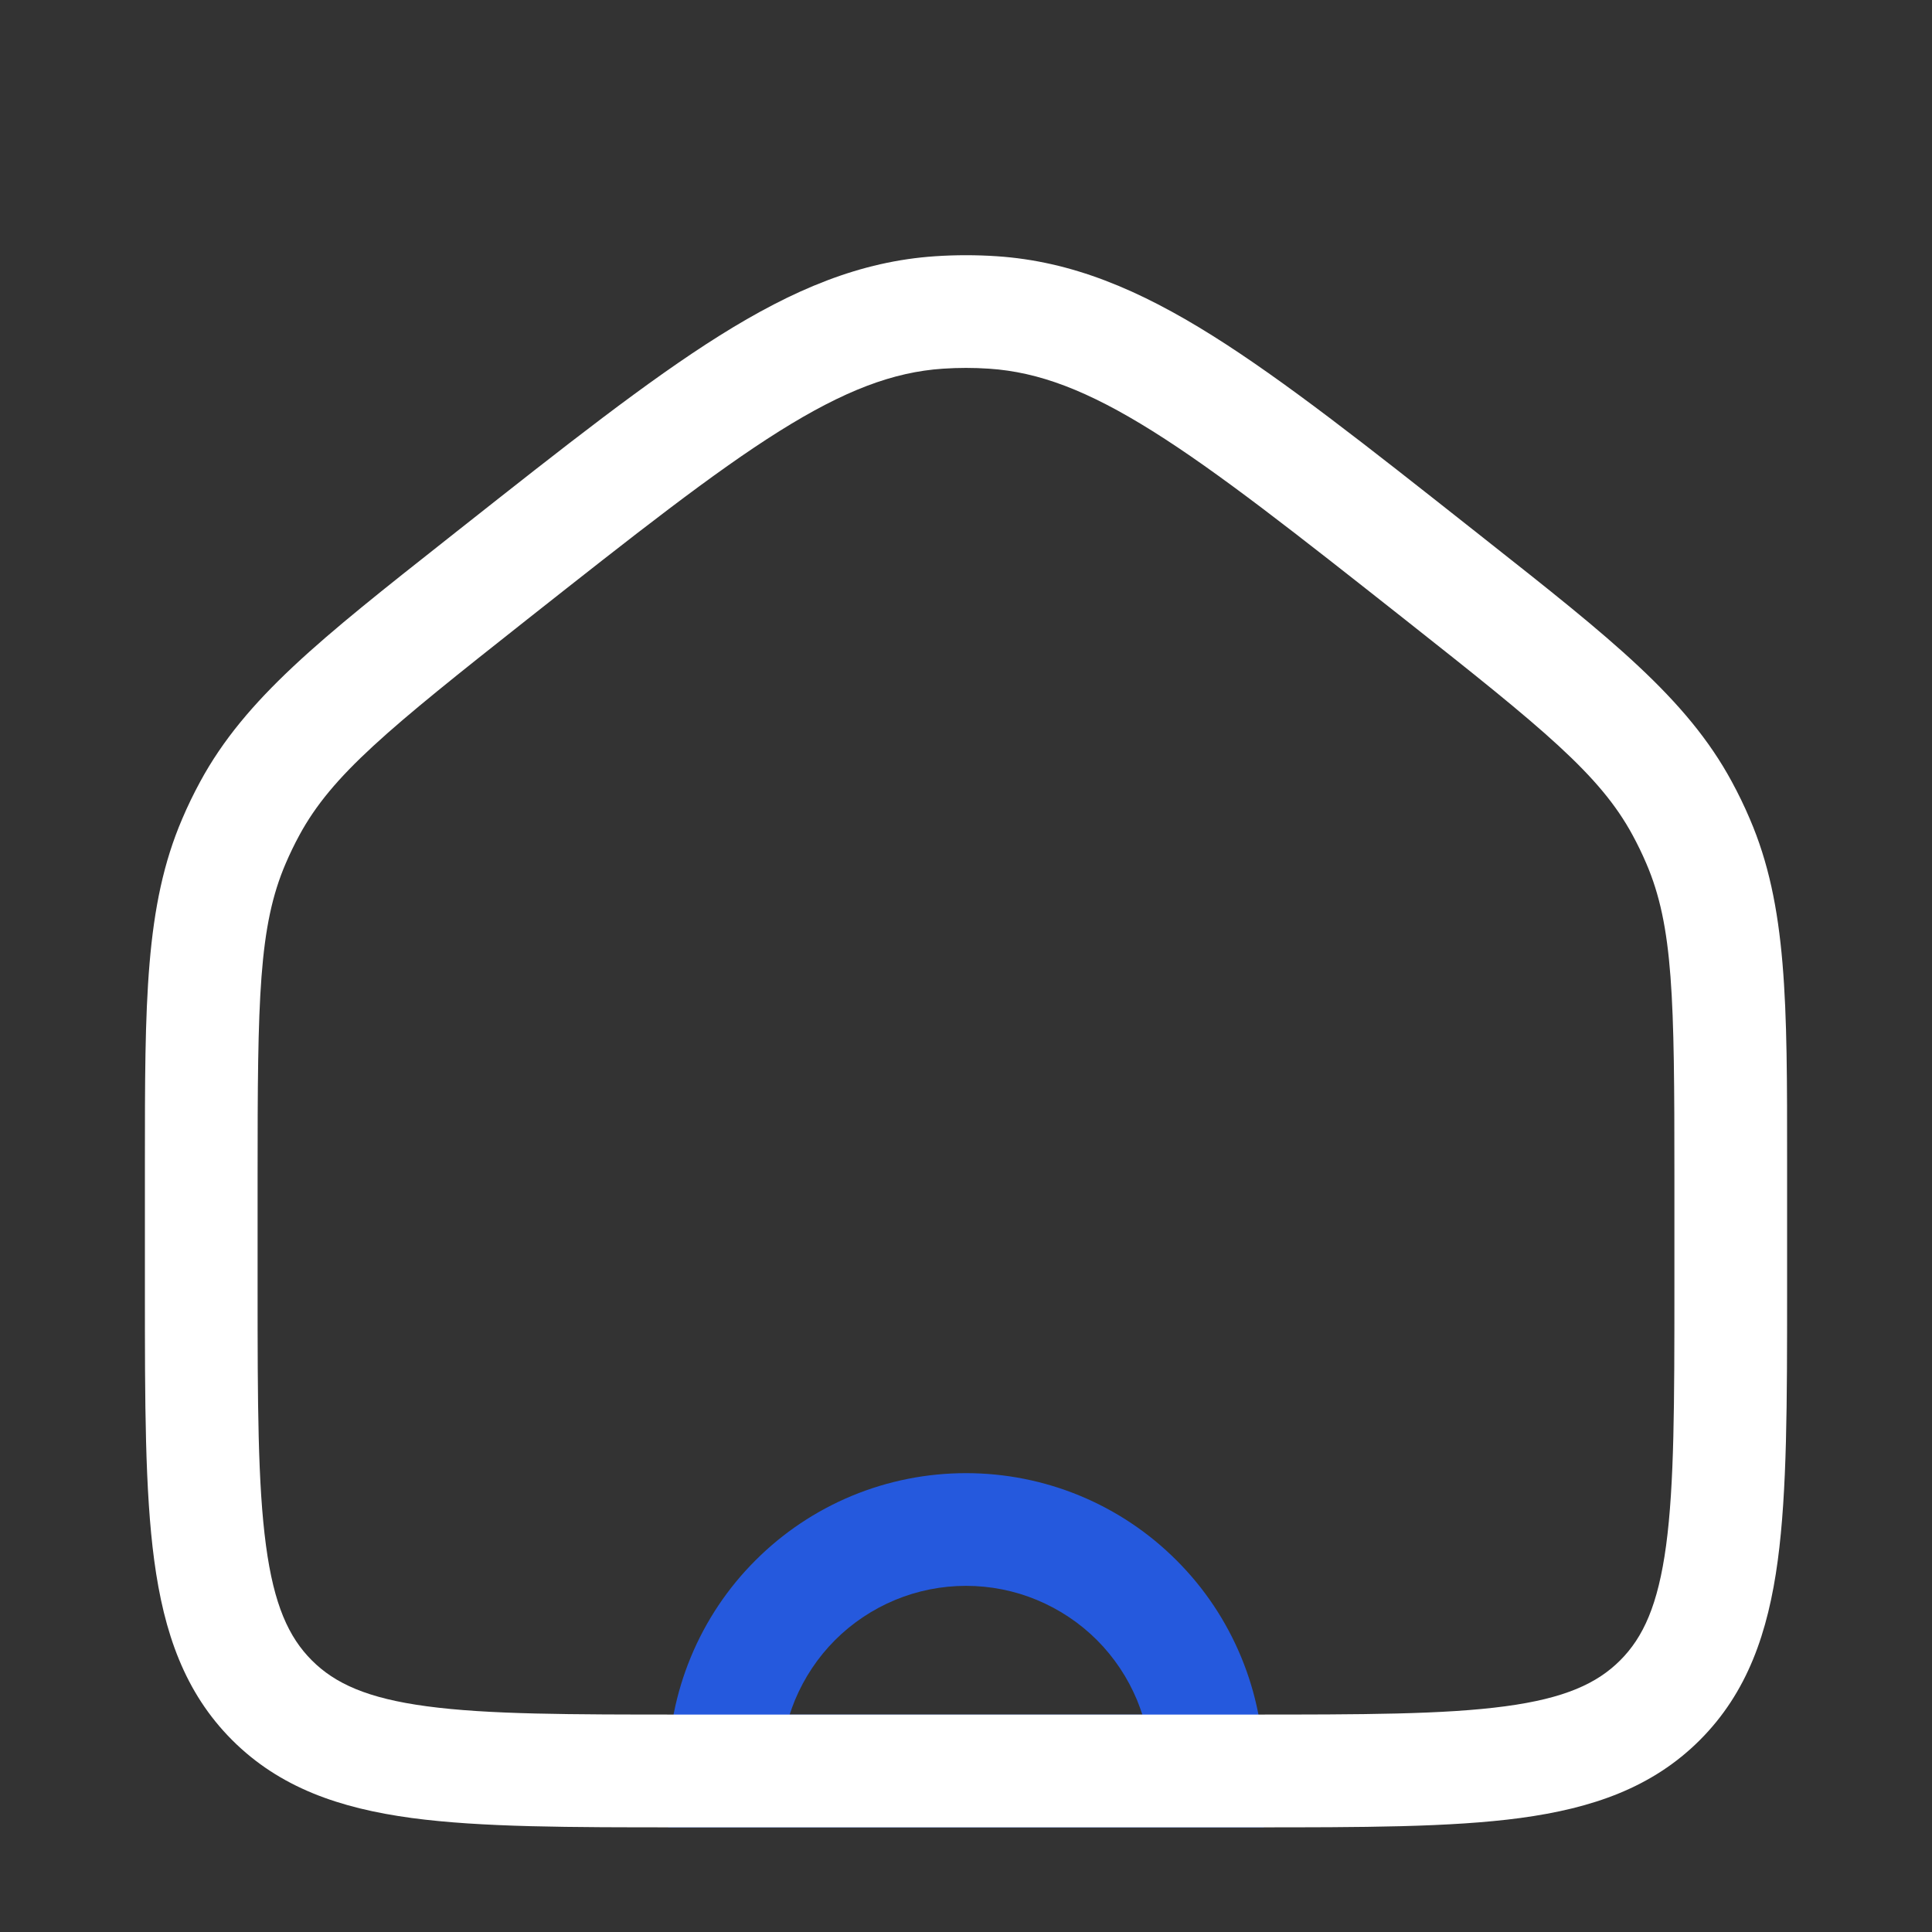 <svg width="24" height="24" viewBox="0 0 24 24" fill="none" xmlns="http://www.w3.org/2000/svg">
<rect x="0" y="0" width="24" height="24" fill="#333333" stroke="none"/>
<path fill-rule="evenodd" clip-rule="evenodd" d="M10.584 18.581C11.033 18.395 11.514 18.3 12 18.3C12.486 18.3 12.967 18.395 13.416 18.581C13.865 18.767 14.273 19.04 14.616 19.384C14.96 19.727 15.232 20.135 15.418 20.584C15.604 21.033 15.7 21.514 15.7 22V22.7L8.3 22.7L8.3 22C8.3 21.514 8.396 21.033 8.582 20.584C8.768 20.135 9.04 19.727 9.384 19.384C9.727 19.04 10.135 18.767 10.584 18.581ZM12 19.7C11.698 19.7 11.399 19.759 11.12 19.875C10.841 19.991 10.587 20.16 10.374 20.373C10.16 20.587 9.991 20.841 9.875 21.12C9.851 21.179 9.829 21.239 9.809 21.3L14.191 21.3C14.171 21.239 14.149 21.179 14.125 21.12C14.009 20.841 13.84 20.587 13.626 20.373C13.413 20.16 13.159 19.991 12.88 19.875C12.601 19.759 12.302 19.7 12 19.7Z" fill="#2559DD"/>
<path fill-rule="evenodd" clip-rule="evenodd" d="M12.287 4.58C12.096 4.567 11.904 4.567 11.713 4.58C11.098 4.621 10.491 4.849 9.683 5.355C8.862 5.87 7.894 6.633 6.547 7.696C4.82 9.06 4.125 9.626 3.719 10.375C3.657 10.489 3.601 10.605 3.55 10.724C3.213 11.506 3.2 12.403 3.2 14.603V15.999C3.2 17.433 3.202 18.439 3.304 19.198C3.403 19.937 3.586 20.338 3.874 20.626C4.161 20.913 4.562 21.097 5.302 21.196C6.061 21.298 7.066 21.299 8.5 21.299H15.5C16.934 21.299 17.939 21.298 18.699 21.196C19.438 21.097 19.839 20.913 20.126 20.626C20.414 20.338 20.597 19.937 20.697 19.198C20.799 18.439 20.8 17.433 20.8 15.999V14.603C20.8 12.403 20.787 11.506 20.45 10.724C20.399 10.605 20.343 10.489 20.281 10.375C19.876 9.626 19.18 9.06 17.453 7.696C16.106 6.633 15.139 5.87 14.317 5.355C13.509 4.849 12.902 4.621 12.287 4.58ZM11.619 3.183C11.873 3.166 12.127 3.166 12.381 3.183C13.313 3.245 14.147 3.596 15.061 4.169C15.954 4.729 16.98 5.539 18.288 6.572L18.32 6.597C18.364 6.632 18.407 6.666 18.45 6.7C20.005 7.927 20.953 8.675 21.512 9.708C21.594 9.859 21.669 10.013 21.736 10.171C22.201 11.25 22.201 12.457 22.2 14.438C22.2 14.492 22.2 14.548 22.2 14.603V16.051C22.2 17.422 22.2 18.521 22.084 19.385C21.964 20.279 21.707 21.025 21.116 21.616C20.525 22.207 19.78 22.463 18.885 22.584C18.022 22.7 16.922 22.7 15.552 22.7H8.449C7.078 22.7 5.979 22.7 5.115 22.584C4.22 22.463 3.475 22.207 2.884 21.616C2.293 21.025 2.036 20.279 1.916 19.385C1.8 18.521 1.8 17.422 1.8 16.051L1.8 14.603C1.8 14.547 1.8 14.492 1.8 14.438C1.8 12.457 1.8 11.25 2.264 10.171C2.331 10.013 2.406 9.859 2.488 9.708C3.048 8.675 3.995 7.927 5.55 6.7C5.593 6.666 5.636 6.632 5.68 6.597L5.712 6.572C7.02 5.539 8.046 4.729 8.939 4.169C9.853 3.596 10.687 3.245 11.619 3.183Z" fill="white"/>
</svg>
